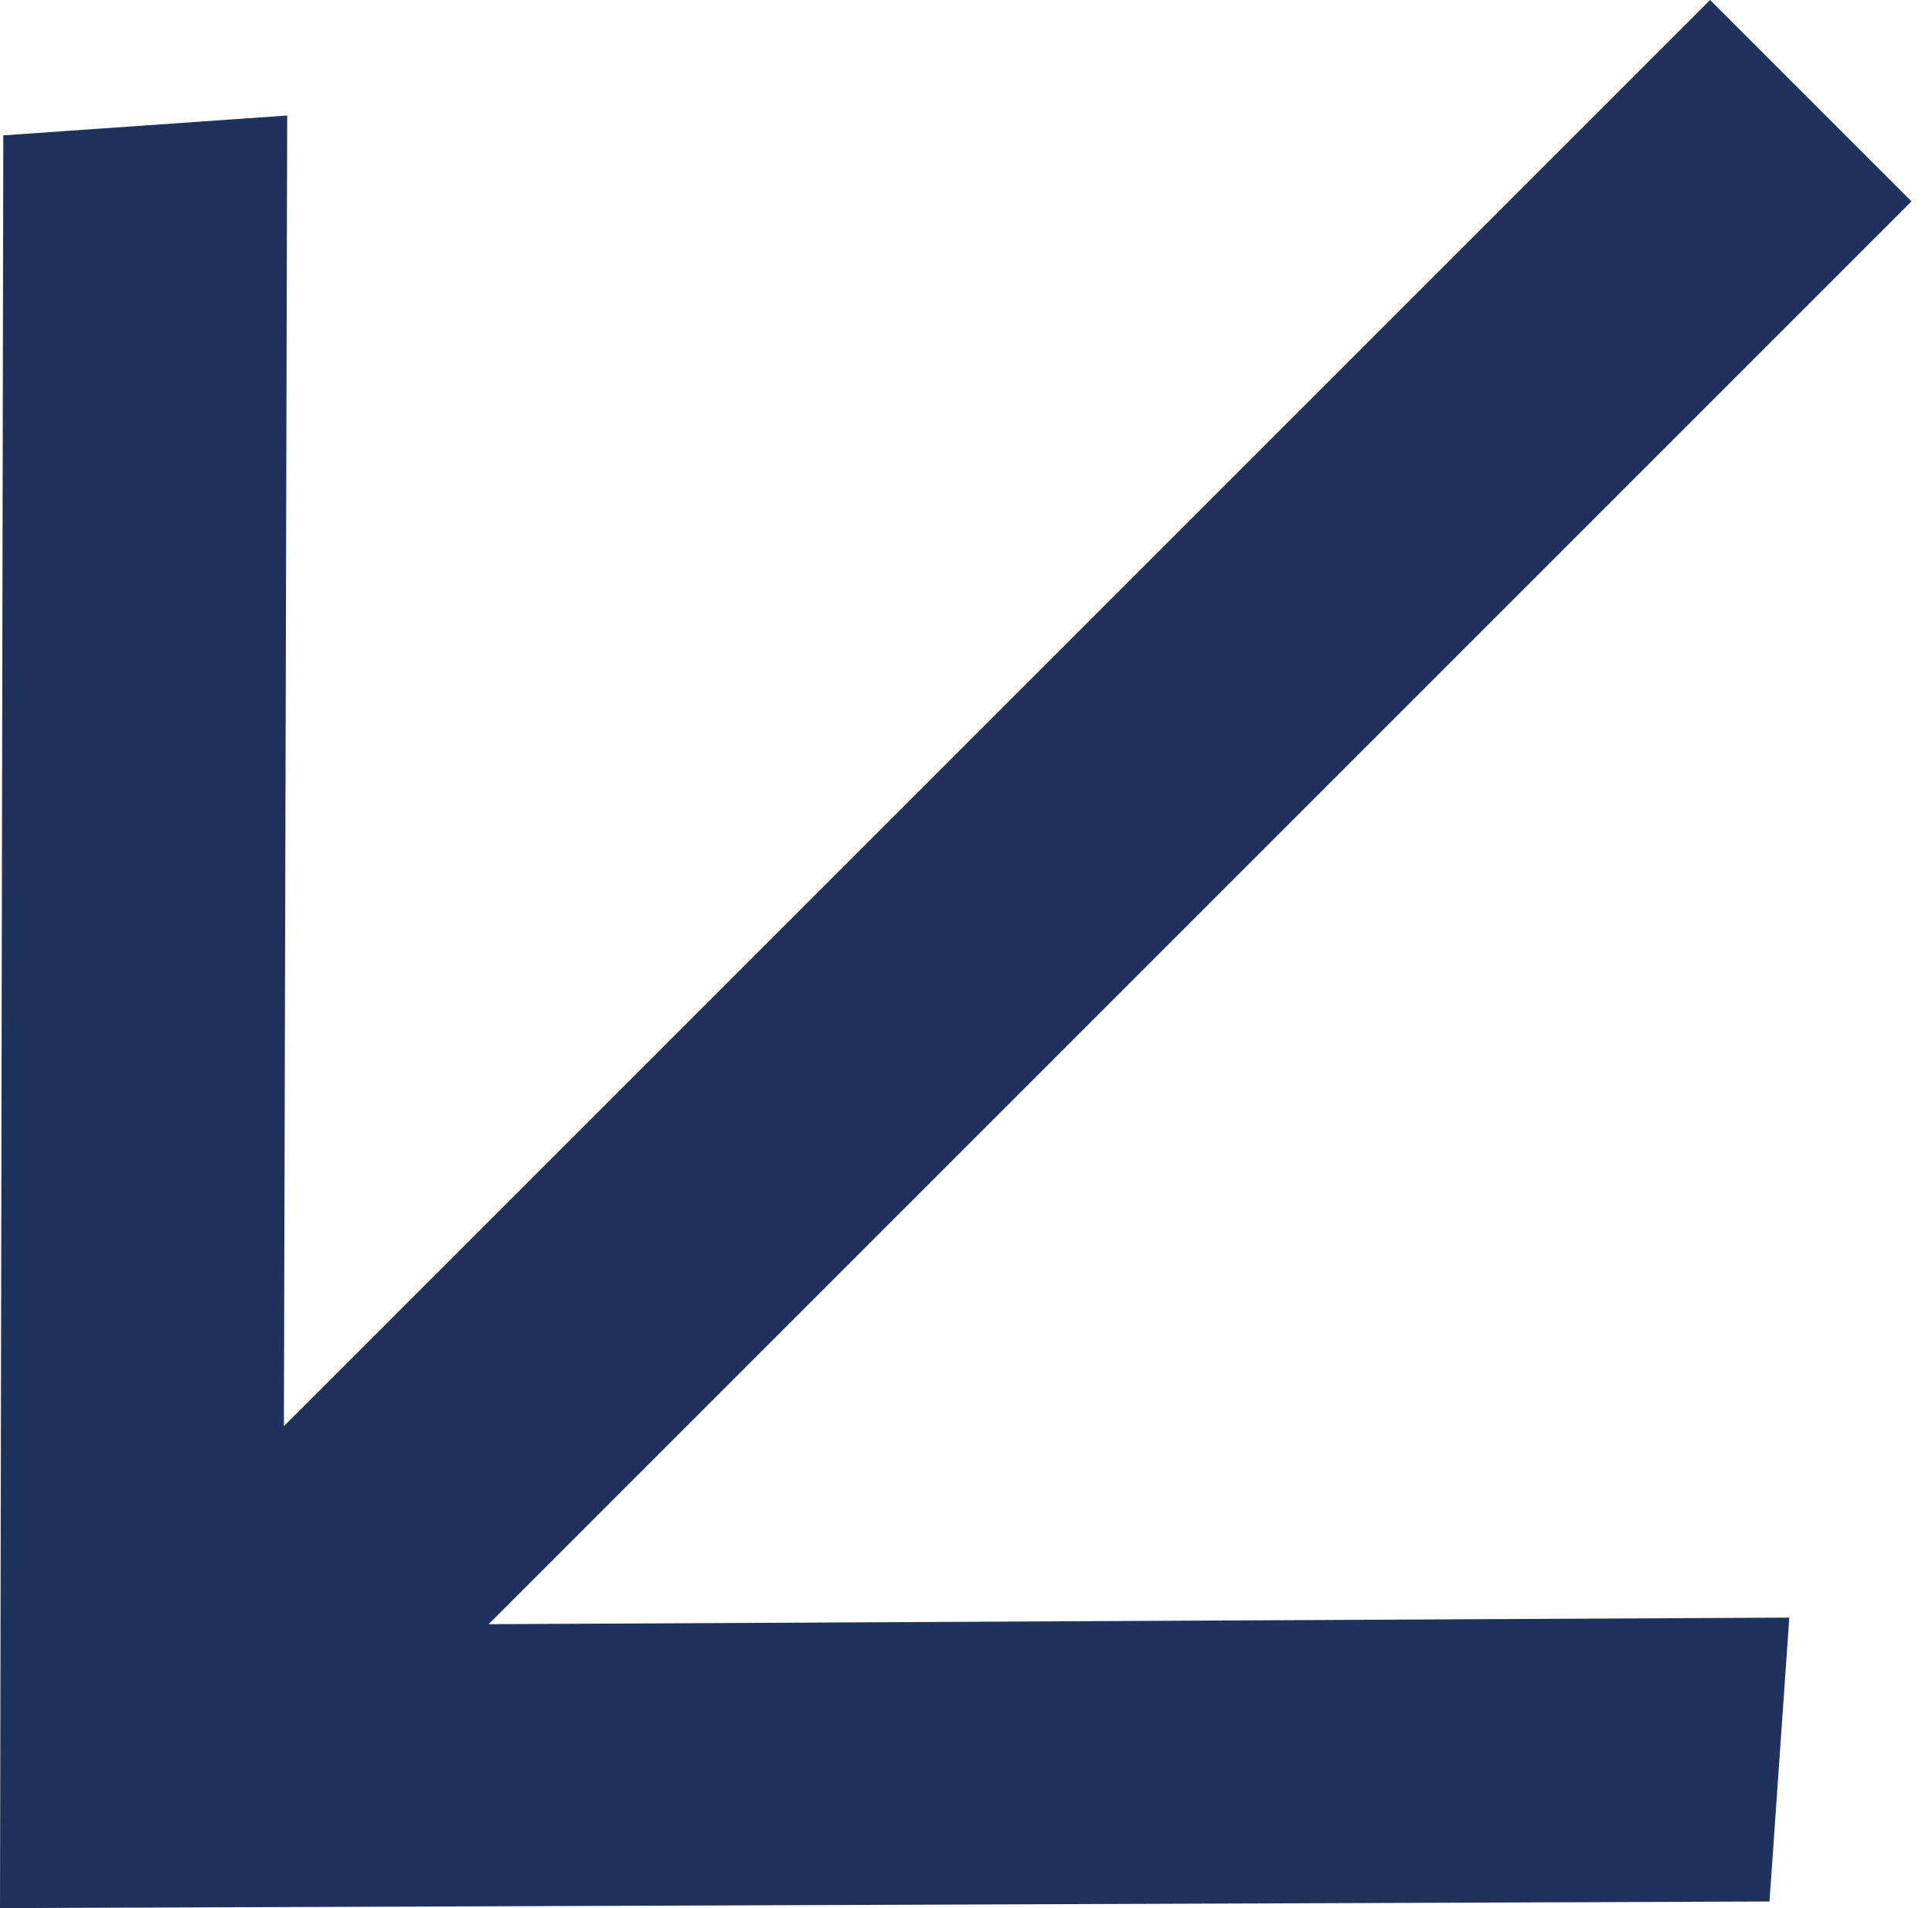 <?xml version="1.0" encoding="UTF-8"?> <svg xmlns="http://www.w3.org/2000/svg" width="81" height="80" viewBox="0 0 81 80" fill="none"> <path d="M74.187 79.723L75.017 67.82L20.484 68.097L80.138 8.443L71.695 -7.38102e-07L11.903 59.792L12.041 4.844L0.138 5.675L1.52588e-05 80L74.187 79.723Z" fill="#1E325C"></path> </svg> 